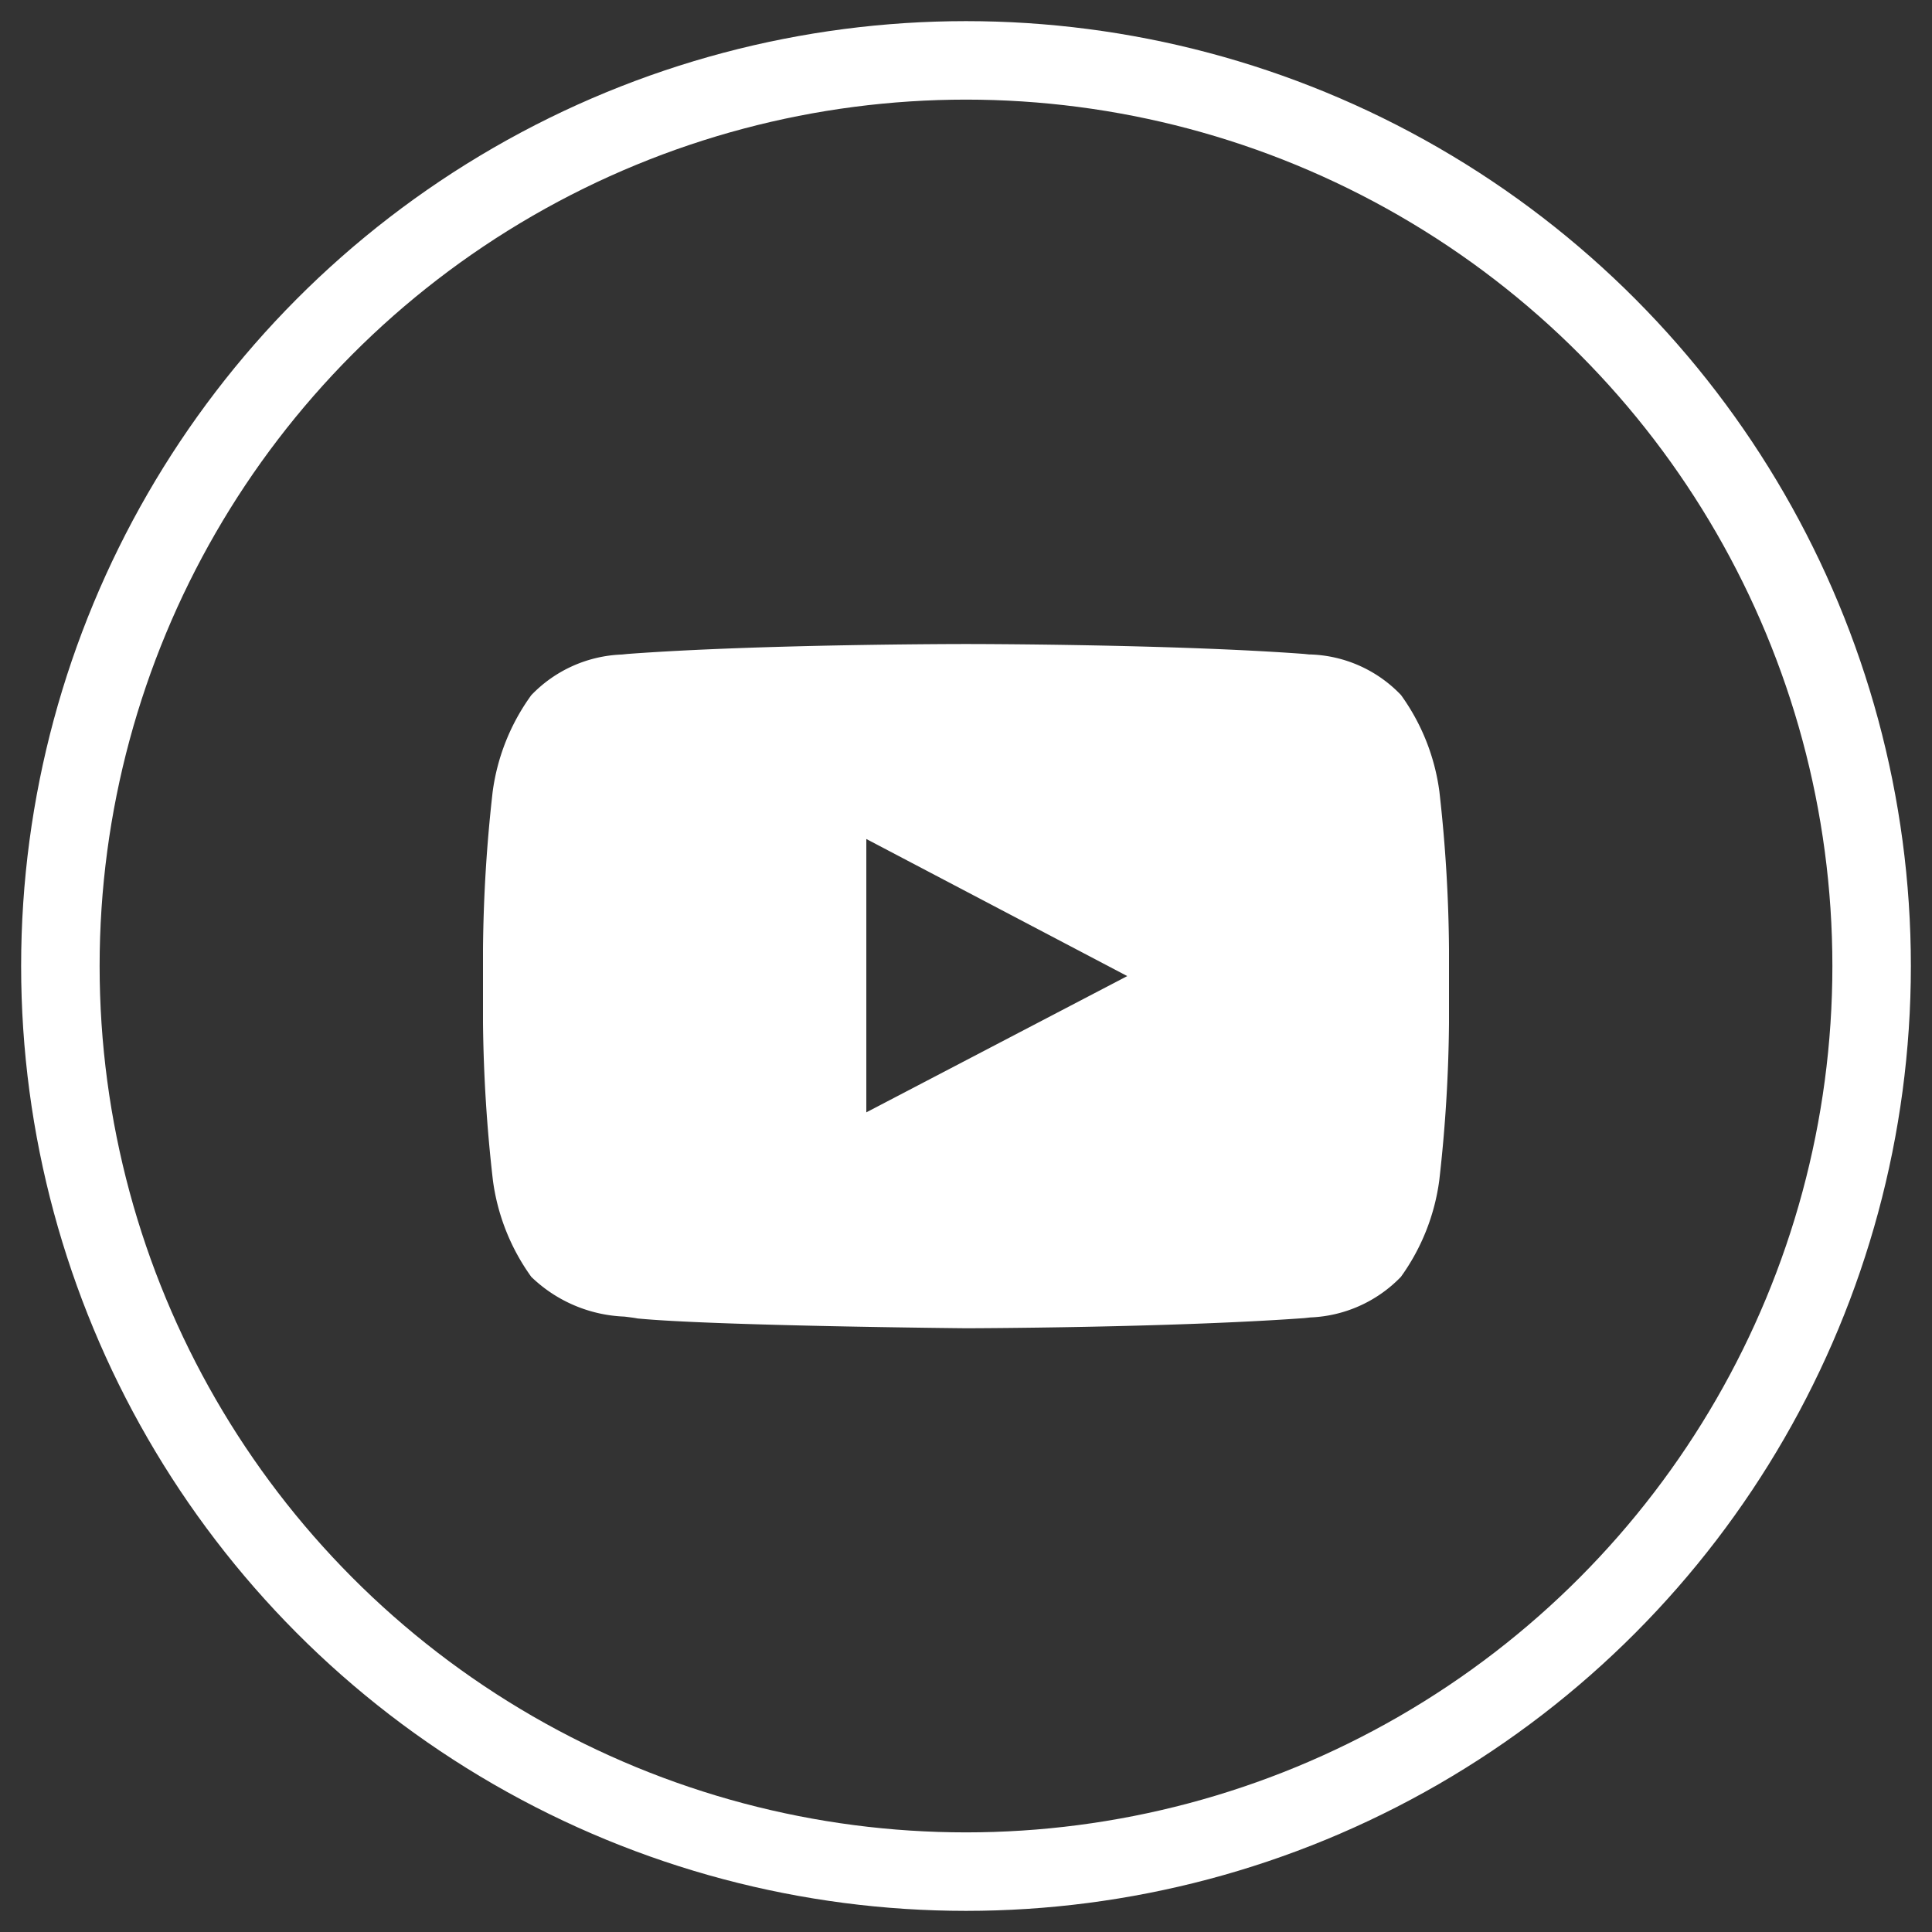 <svg id="youtube-large-white" xmlns="http://www.w3.org/2000/svg" width="40" height="40" viewBox="0 0 32 32">
  <rect x="0" y="0" width="32" height="32" fill="#333333" stroke="none"/>
  <rect id="white_background" data-name="white background" width="32" height="32" fill="none"/>
  <g id="youtube-large" transform="translate(8 10.667)">
    <path id="Exclusão_1" data-name="Exclusão 1" d="M8,11.333H8c-.04,0-4.176-.04-5.439-.162-.062-.012-.138-.021-.219-.031A2.35,2.35,0,0,1,.8,10.482a3.526,3.526,0,0,1-.636-1.6A24.954,24.954,0,0,1,0,6.275V5.054A24.869,24.869,0,0,1,.16,2.447,3.514,3.514,0,0,1,.8.847,2.189,2.189,0,0,1,2.3.174l.1-.01C4.611,0,7.962,0,8,0H8c.034,0,3.385,0,5.6.164l.085.009.02,0a2.168,2.168,0,0,1,1.5.672,3.517,3.517,0,0,1,.636,1.6A24.625,24.625,0,0,1,16,5.054V6.275a24.62,24.62,0,0,1-.161,2.607,3.525,3.525,0,0,1-.636,1.6,2.206,2.206,0,0,1-1.5.672l-.1.011C11.375,11.326,8.031,11.333,8,11.333Zm-1.651-8.1V7.757L10.671,5.5,6.348,3.229Z" transform="translate(0 0)" fill="#fff" stroke="rgba(0,0,0,0)" stroke-miterlimit="10" stroke-width="1"/>
  </g>
  <ellipse id="Oval" cx="15" cy="15" rx="15" ry="15" transform="translate(1 1)" fill="none" stroke="#fff" stroke-miterlimit="10" stroke-width="1.3"/>
</svg>

